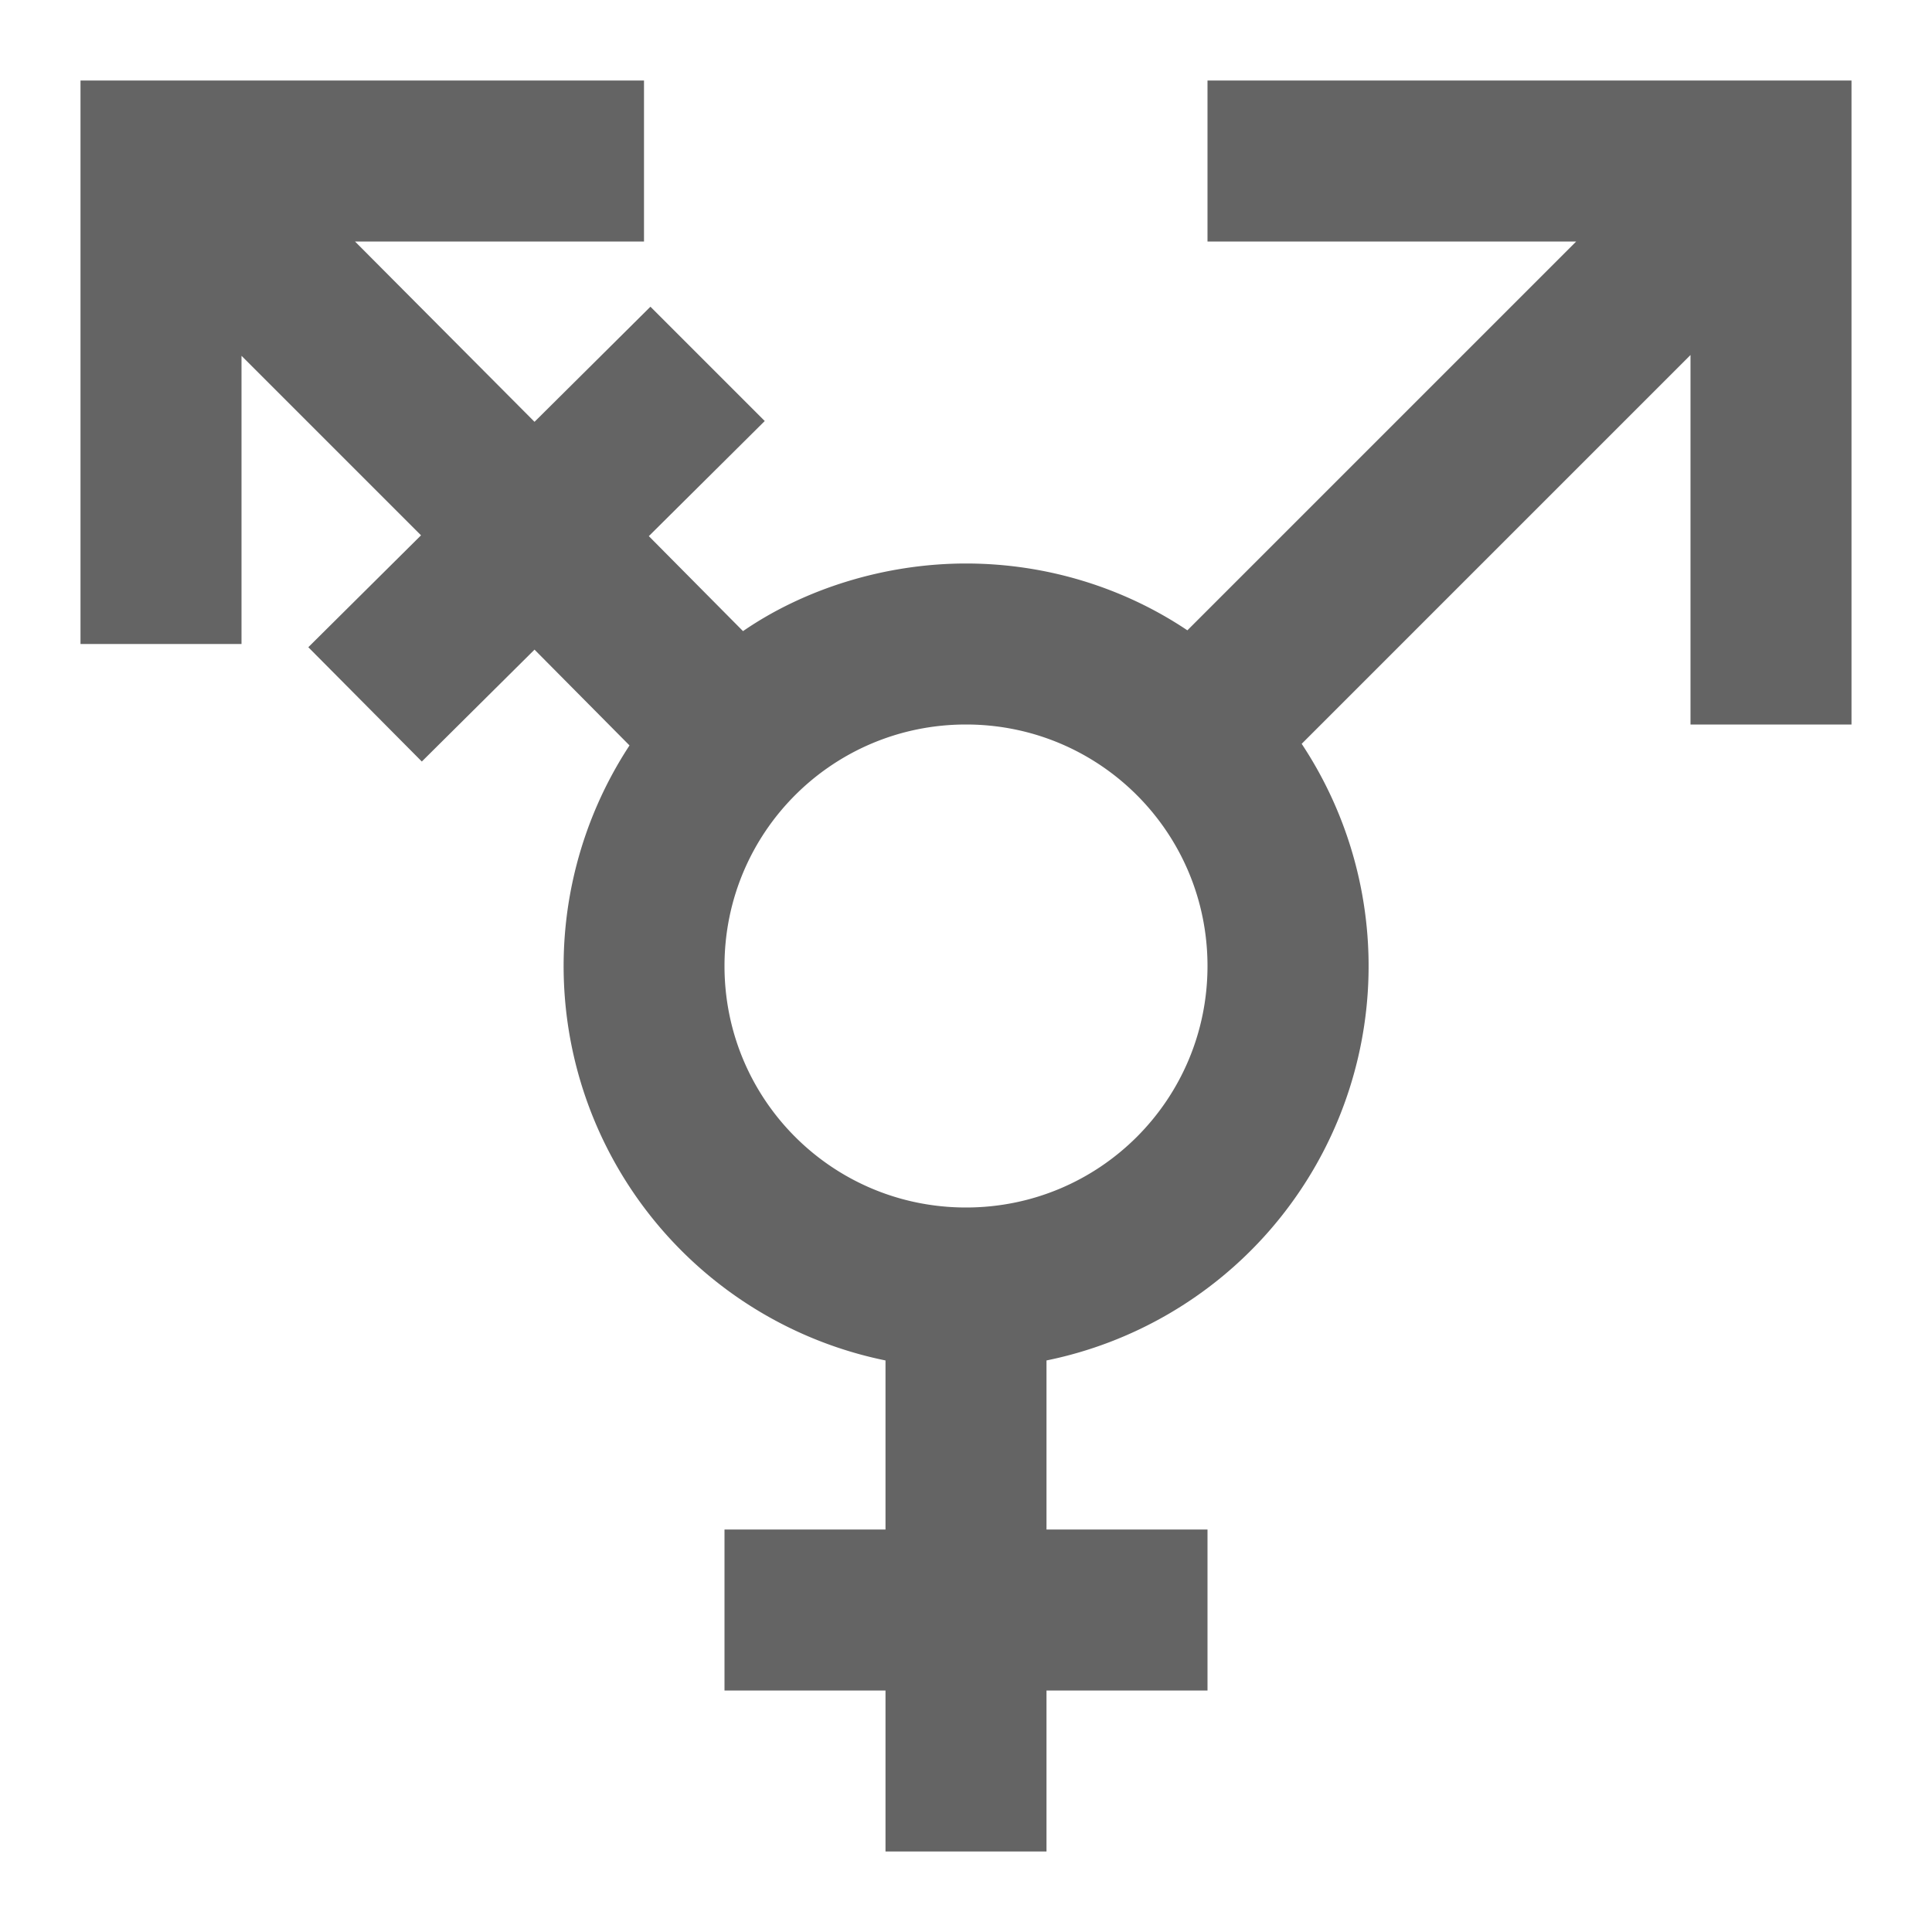 <?xml version="1.0"?>
<svg xmlns="http://www.w3.org/2000/svg" xmlns:xlink="http://www.w3.org/1999/xlink" aria-hidden="true" width="1em" height="1em" viewBox="0 0 24 24" data-icon="mdi:gender-transgender" data-width="1em" data-height="1em" data-inline="false" class="iconify"><path d="M19.58 3H15V1h8v8h-2V4.41l-4.83 4.83A5 5 0 0 1 13 16.9V19h2v2h-2v2h-2v-2H9v-2h2v-2.1a5 5 0 0 1-3.18-7.64L6.64 8.07l-1.4 1.39-1.41-1.42 1.4-1.39L3 4.42V8H1V1h7v2H4.41l2.23 2.24 1.44-1.43L9.5 5.23 8.06 6.66l1.17 1.18C10 7.31 11 7 12 7s1.96.3 2.75.83L19.58 3M12 9c-1.66 0-3 1.34-3 3s1.34 3 3 3 3-1.34 3-3-1.34-3-3-3z" fill="#646464"/></svg>

